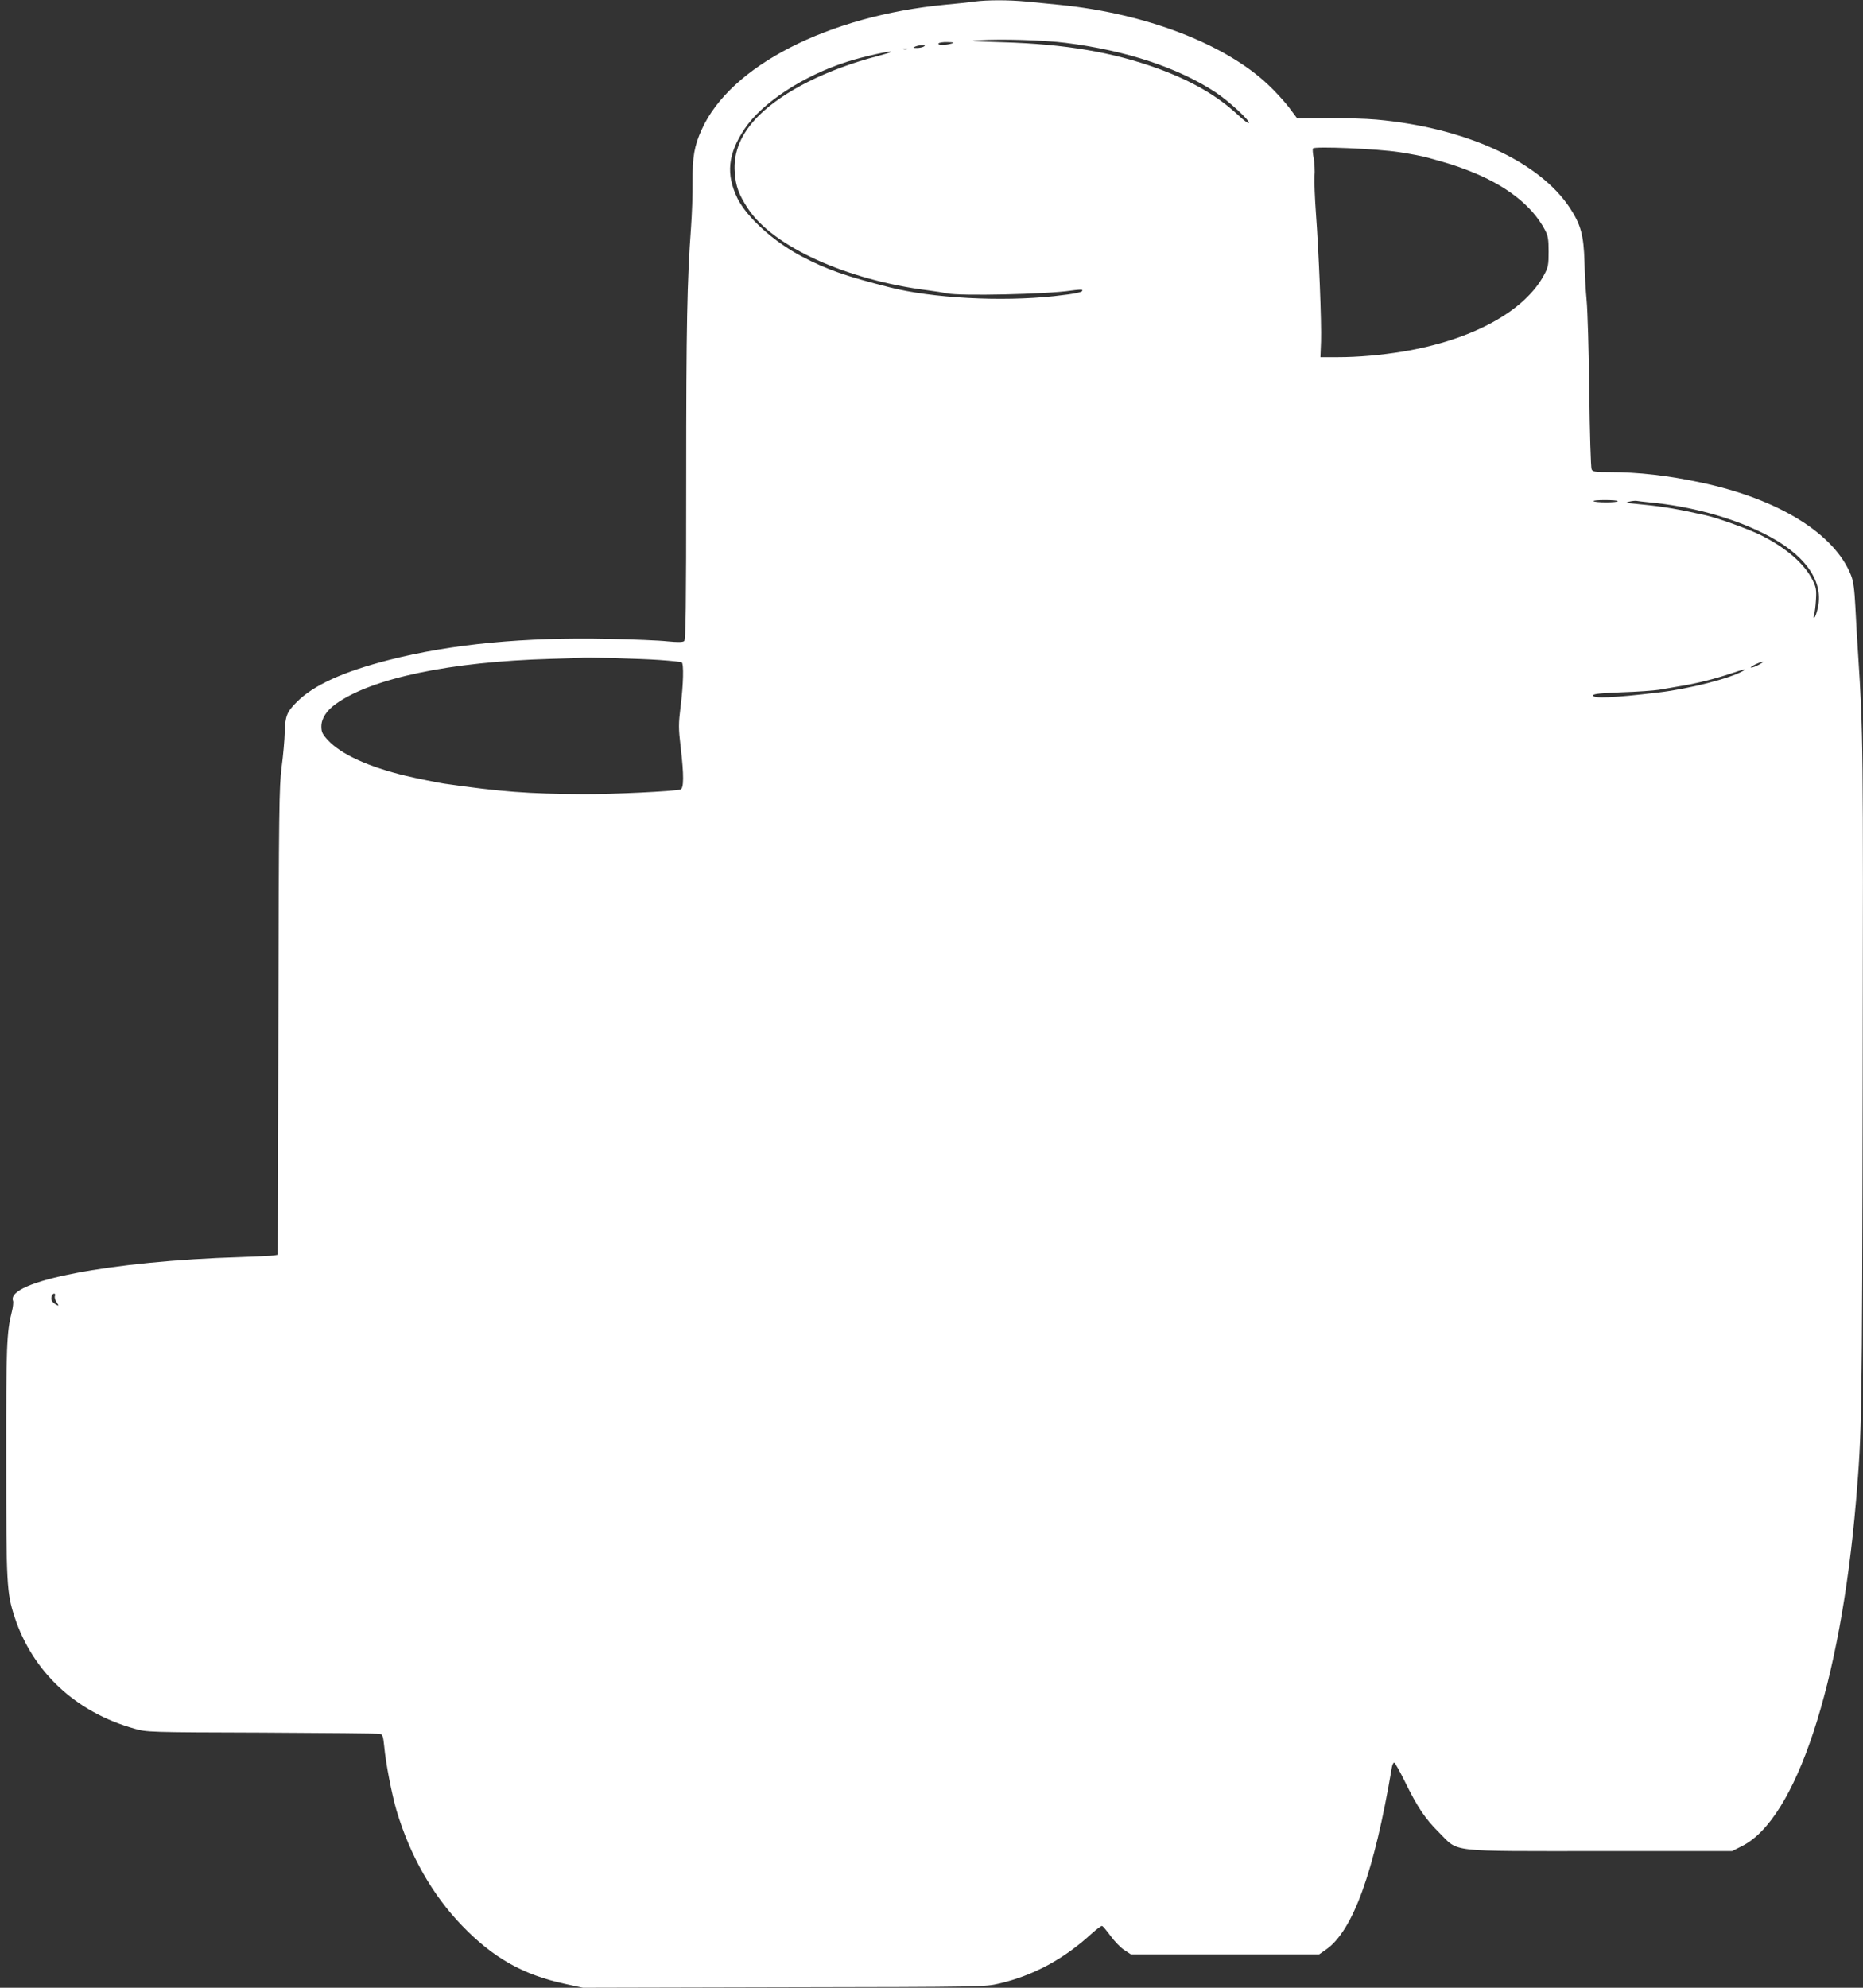 <?xml version="1.0" standalone="no"?>
<!DOCTYPE svg PUBLIC "-//W3C//DTD SVG 20010904//EN"
 "http://www.w3.org/TR/2001/REC-SVG-20010904/DTD/svg10.dtd">
<svg version="1.0" xmlns="http://www.w3.org/2000/svg"
 width="1200pt" height="1280pt" viewBox="0 0 1200 1280"
 preserveAspectRatio="xMidYMid meet">
<rect x="0" y="0" width="1200" height="1280" fill="#333333" stroke="none"/>
<g transform="translate(0,1280) scale(0.1,-0.1)"
fill="#ffffff" stroke="none">
<path d="M6275 12790 c-33 -5 -116 -14 -185 -20 -755 -72 -1385 -394 -1570
-804 -48 -105 -60 -176 -59 -337 1 -79 -4 -211 -10 -294 -25 -339 -31 -629
-31 -1616 0 -831 -3 -1039 -13 -1047 -9 -8 -42 -8 -107 -2 -52 6 -223 13 -380
16 -540 12 -1012 -33 -1415 -136 -294 -75 -485 -162 -593 -270 -65 -65 -75
-92 -78 -195 -1 -49 -10 -151 -20 -225 -16 -122 -18 -276 -21 -1637 l-4 -1503
-22 -4 c-12 -3 -110 -7 -217 -11 -834 -25 -1514 -156 -1466 -282 3 -8 0 -40
-8 -71 -33 -130 -37 -217 -36 -957 0 -800 3 -850 54 -1008 117 -354 394 -613
773 -719 77 -22 90 -23 818 -25 407 -2 750 -5 761 -8 19 -4 22 -14 29 -82 9
-103 49 -309 79 -411 88 -293 230 -543 423 -743 199 -206 391 -315 658 -373
l120 -26 1295 3 c1280 2 1296 3 1385 24 223 52 418 158 597 322 32 29 62 51
67 49 5 -1 30 -31 55 -65 25 -34 64 -75 88 -90 l42 -28 606 0 607 0 43 30
c174 120 312 501 425 1173 3 17 10 32 15 32 5 0 36 -55 69 -122 81 -165 130
-239 221 -329 130 -129 42 -119 1039 -119 l848 0 63 32 c348 173 635 1041 735
2223 38 453 39 506 43 2715 4 2166 3 2229 -29 2730 -6 85 -14 225 -18 310 -6
116 -13 167 -28 205 -105 268 -467 492 -968 598 -210 45 -404 67 -586 67 -93
0 -110 2 -117 18 -5 9 -12 233 -15 497 -3 264 -11 530 -17 590 -6 61 -12 173
-14 250 -5 169 -23 238 -94 346 -197 300 -675 518 -1247 569 -66 6 -207 10
-314 9 l-195 -2 -53 71 c-30 39 -90 105 -135 147 -280 264 -791 459 -1343 514
-60 6 -156 15 -213 21 -116 11 -249 11 -337 0z m590 -266 c390 -49 727 -161
967 -320 84 -56 221 -182 212 -196 -3 -5 -34 18 -69 51 -133 124 -299 220
-515 299 -292 106 -599 158 -1000 170 -206 6 -230 8 -150 13 137 9 415 1 555
-17z m-735 -4 c-37 -12 -92 -12 -85 0 3 6 30 10 58 9 41 -1 47 -3 27 -9z
m-180 -20 c-8 -5 -28 -9 -45 -9 -26 0 -27 2 -10 9 11 5 31 9 45 9 20 1 22 -1
10 -9z m-107 -17 c-7 -2 -19 -2 -25 0 -7 3 -2 5 12 5 14 0 19 -2 13 -5z m-105
-18 c-3 -3 -40 -14 -84 -26 -327 -85 -607 -226 -766 -383 -114 -114 -166 -235
-155 -368 6 -88 26 -141 84 -230 161 -246 637 -462 1164 -528 41 -5 95 -14
120 -19 78 -18 641 -6 799 18 36 5 67 7 69 5 15 -14 -33 -25 -179 -41 -341
-37 -787 -13 -1060 57 -285 72 -406 115 -566 199 -181 95 -353 251 -414 374
-75 155 -62 286 46 447 112 168 378 342 659 432 106 34 297 76 283 63z m3276
-645 c72 -11 155 -27 185 -36 141 -39 172 -49 256 -81 240 -92 412 -224 496
-383 20 -38 24 -59 24 -140 0 -84 -3 -101 -27 -146 -125 -238 -466 -424 -913
-498 -140 -23 -289 -36 -415 -36 l-115 0 4 102 c4 119 -14 574 -33 828 -7 96
-11 202 -9 235 3 33 0 85 -5 115 -6 30 -8 59 -5 64 10 15 415 -2 557 -24z
m1406 -2247 c0 -5 -33 -8 -74 -8 -41 0 -78 3 -82 8 -4 4 29 7 74 7 45 0 82 -3
82 -7z m205 -8 c261 -24 526 -96 733 -199 262 -129 389 -302 352 -476 -7 -33
-17 -63 -23 -67 -7 -4 -7 2 -2 18 4 13 10 57 12 97 4 64 1 80 -21 125 -52 106
-169 208 -332 290 -76 38 -278 111 -354 128 -173 39 -270 56 -400 69 -52 5
-102 10 -110 11 -8 1 -1 5 15 9 17 4 37 6 45 5 8 -2 47 -6 85 -10z m-6377
-1015 c73 -5 138 -12 143 -15 14 -9 11 -140 -7 -283 -14 -115 -14 -140 0 -261
22 -184 21 -268 -1 -275 -43 -12 -436 -31 -623 -30 -358 2 -530 15 -900 68
-39 6 -178 34 -245 50 -240 57 -419 139 -503 230 -35 38 -42 52 -42 88 0 51
33 102 93 145 231 166 739 272 1382 290 110 3 201 6 202 7 5 5 388 -6 501 -14z
m7082 -30 c-19 -11 -42 -19 -50 -19 -8 0 3 9 25 20 52 24 70 24 25 -1z m-104
-41 c-80 -47 -346 -115 -541 -138 -293 -35 -430 -41 -423 -18 3 9 54 14 184
19 98 3 206 11 239 16 33 6 101 17 150 26 101 17 210 44 317 80 79 27 103 31
74 15z m-10872 -4024 c-4 -8 1 -27 11 -41 16 -25 16 -25 -5 -14 -12 6 -24 18
-27 26 -7 18 3 44 16 44 6 0 8 -7 5 -15z"/>
</g>
</svg>
